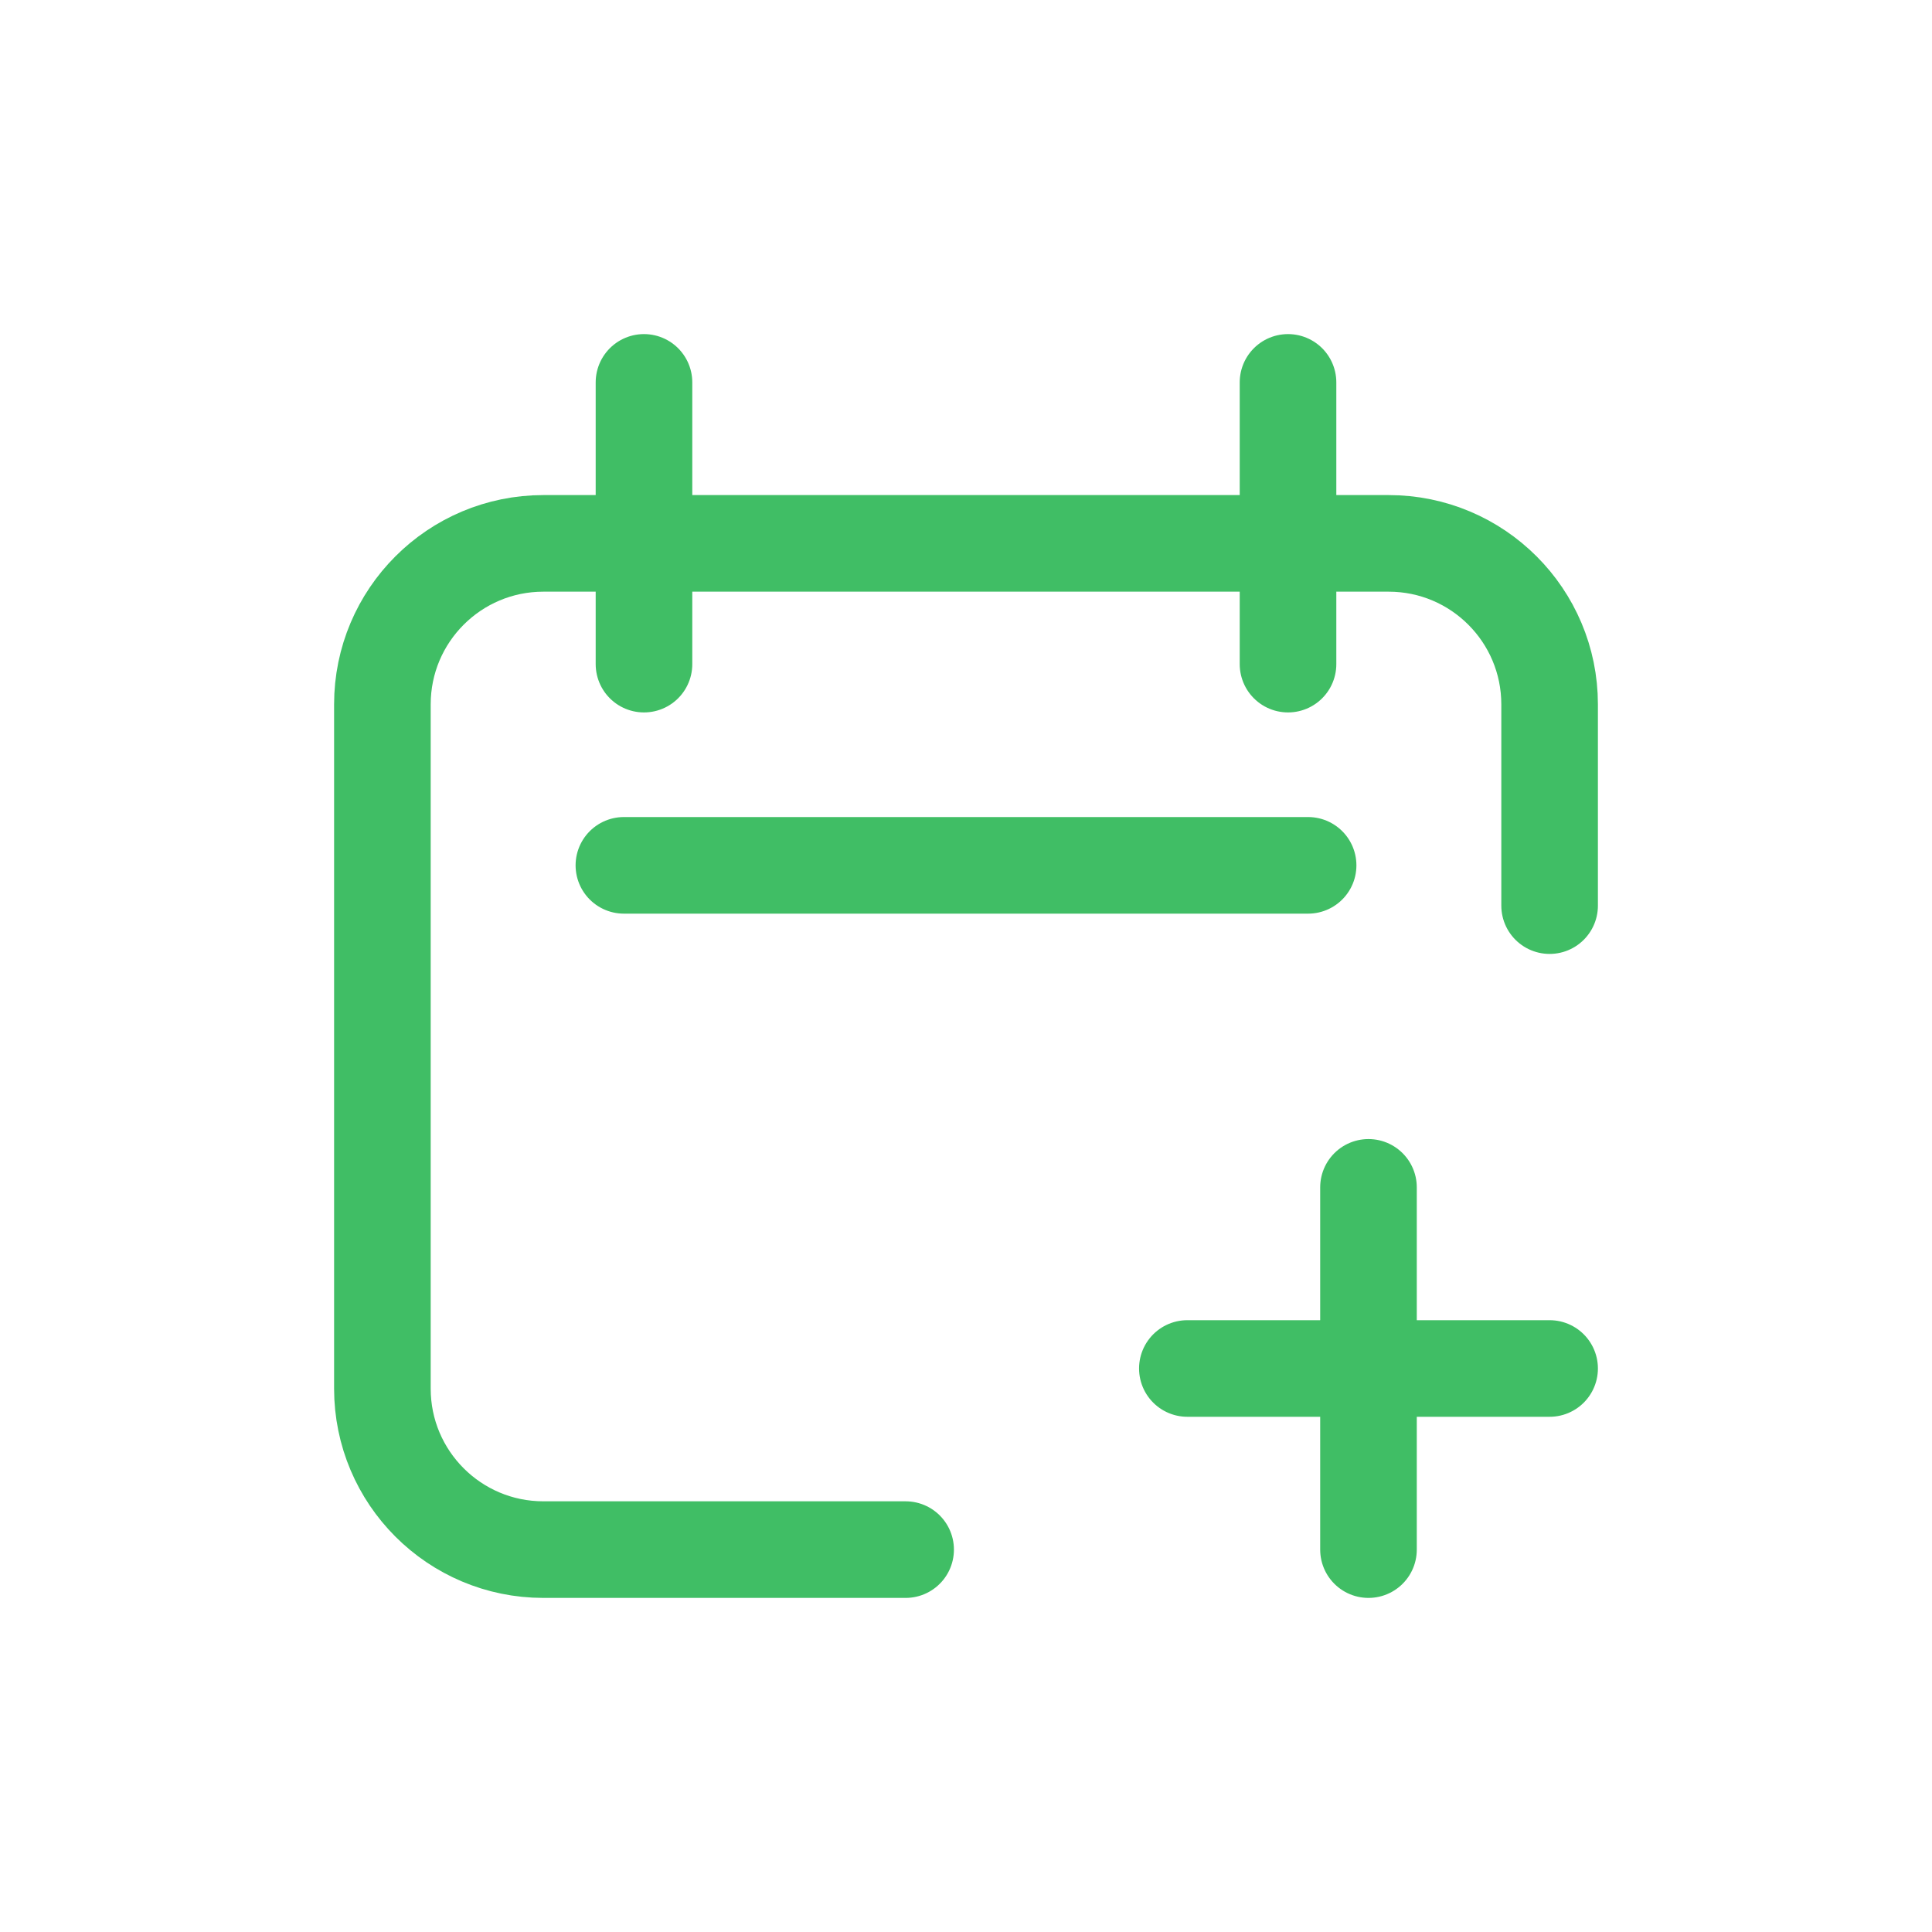 <svg width="40" height="40" viewBox="0 0 40 40" fill="none" xmlns="http://www.w3.org/2000/svg">
<path d="M32.083 18.75V14.583C32.083 12.742 30.591 11.25 28.75 11.25H11.25C9.409 11.25 7.917 12.742 7.917 14.583V28.75C7.917 30.591 9.409 32.083 11.25 32.083H18.75M28.333 24.583V32.083M32.083 28.333H24.583M13.333 7.917V13.75M26.667 7.917V13.75M12.917 17.916H27.083" stroke="#40BE65" stroke-width="2" stroke-linecap="round" stroke-linejoin="round"/>
</svg>
